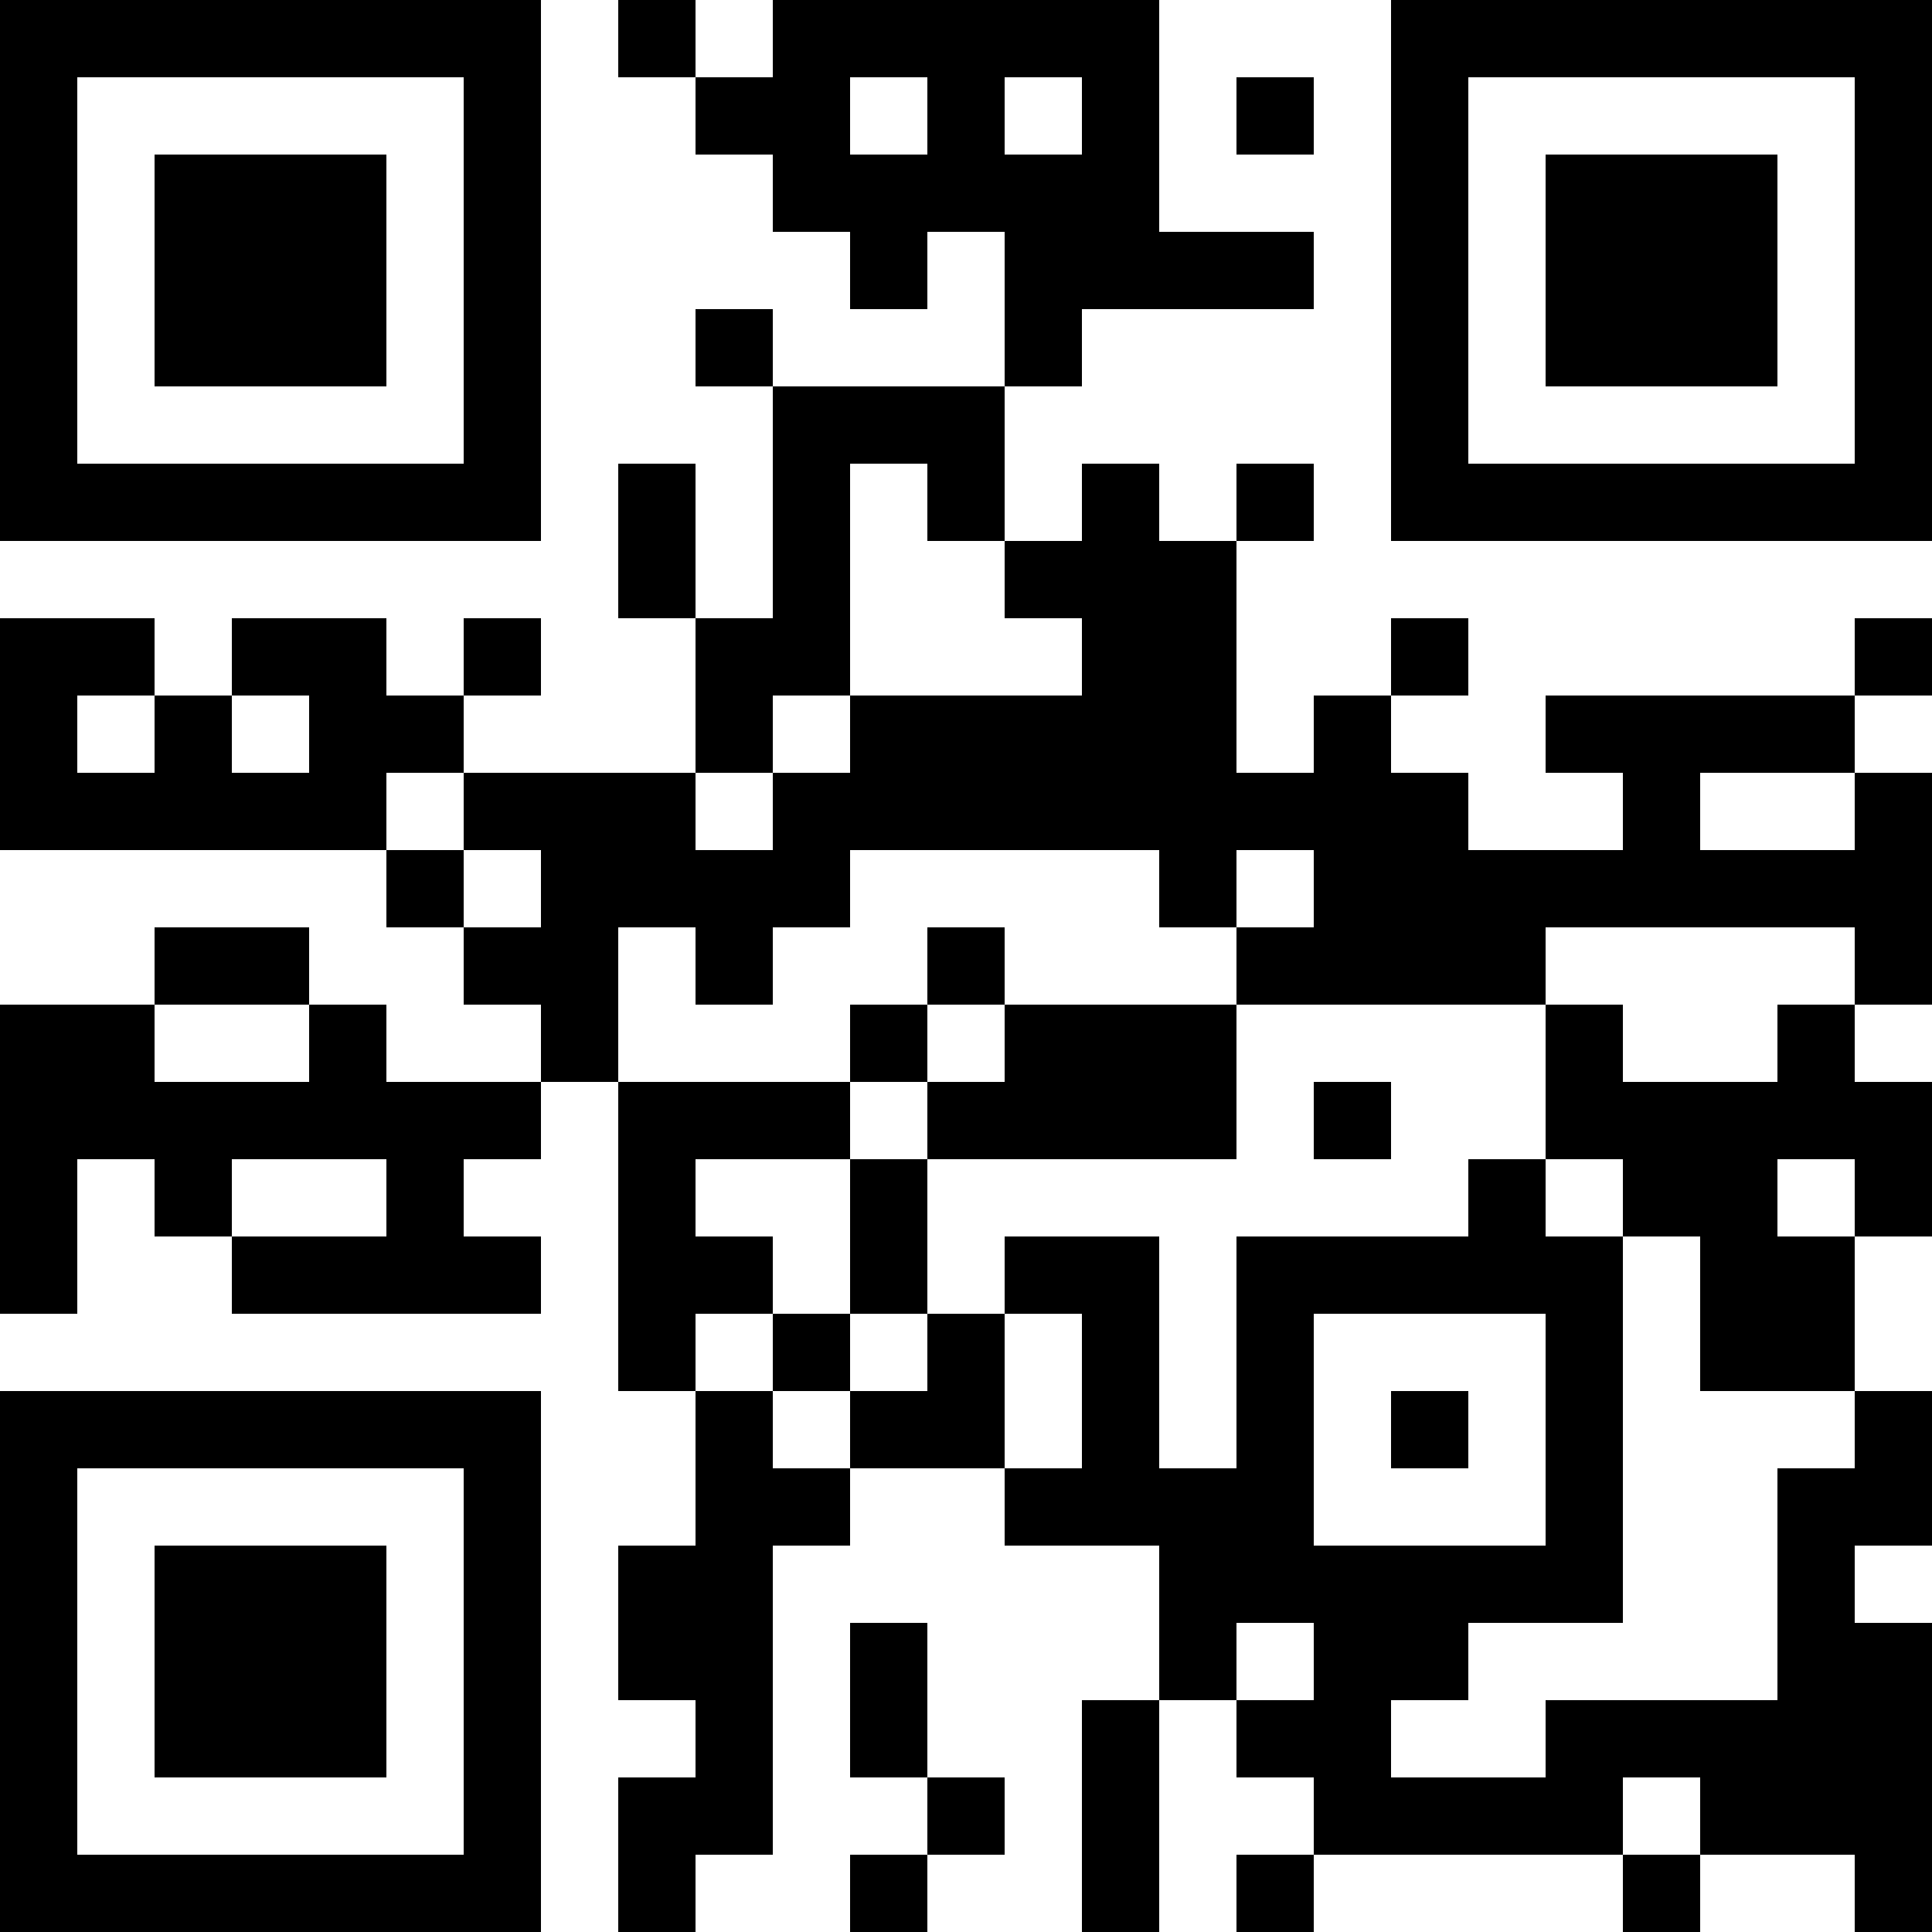 <?xml version="1.0" encoding="UTF-8"?>
<svg xmlns="http://www.w3.org/2000/svg" version="1.1" width="1000" height="1000" viewBox="0 0 1000 1000"><rect x="0" y="0" width="1000" height="1000" fill="#ffffff"/><g transform="scale(40)"><g transform="translate(0,0)"><path fill-rule="evenodd" d="M8 0L8 1L9 1L9 2L10 2L10 3L11 3L11 4L12 4L12 3L13 3L13 5L10 5L10 4L9 4L9 5L10 5L10 8L9 8L9 6L8 6L8 8L9 8L9 10L6 10L6 9L7 9L7 8L6 8L6 9L5 9L5 8L3 8L3 9L2 9L2 8L0 8L0 11L5 11L5 12L6 12L6 13L7 13L7 14L5 14L5 13L4 13L4 12L2 12L2 13L0 13L0 17L1 17L1 15L2 15L2 16L3 16L3 17L7 17L7 16L6 16L6 15L7 15L7 14L8 14L8 18L9 18L9 20L8 20L8 22L9 22L9 23L8 23L8 25L9 25L9 24L10 24L10 20L11 20L11 19L13 19L13 20L15 20L15 22L14 22L14 25L15 25L15 22L16 22L16 23L17 23L17 24L16 24L16 25L17 25L17 24L21 24L21 25L22 25L22 24L24 24L24 25L25 25L25 21L24 21L24 20L25 20L25 18L24 18L24 16L25 16L25 14L24 14L24 13L25 13L25 10L24 10L24 9L25 9L25 8L24 8L24 9L20 9L20 10L21 10L21 11L19 11L19 10L18 10L18 9L19 9L19 8L18 8L18 9L17 9L17 10L16 10L16 7L17 7L17 6L16 6L16 7L15 7L15 6L14 6L14 7L13 7L13 5L14 5L14 4L17 4L17 3L15 3L15 0L10 0L10 1L9 1L9 0ZM11 1L11 2L12 2L12 1ZM13 1L13 2L14 2L14 1ZM16 1L16 2L17 2L17 1ZM11 6L11 9L10 9L10 10L9 10L9 11L10 11L10 10L11 10L11 9L14 9L14 8L13 8L13 7L12 7L12 6ZM1 9L1 10L2 10L2 9ZM3 9L3 10L4 10L4 9ZM5 10L5 11L6 11L6 12L7 12L7 11L6 11L6 10ZM22 10L22 11L24 11L24 10ZM11 11L11 12L10 12L10 13L9 13L9 12L8 12L8 14L11 14L11 15L9 15L9 16L10 16L10 17L9 17L9 18L10 18L10 19L11 19L11 18L12 18L12 17L13 17L13 19L14 19L14 17L13 17L13 16L15 16L15 19L16 19L16 16L19 16L19 15L20 15L20 16L21 16L21 21L19 21L19 22L18 22L18 23L20 23L20 22L23 22L23 19L24 19L24 18L22 18L22 16L21 16L21 15L20 15L20 13L21 13L21 14L23 14L23 13L24 13L24 12L20 12L20 13L16 13L16 12L17 12L17 11L16 11L16 12L15 12L15 11ZM12 12L12 13L11 13L11 14L12 14L12 15L11 15L11 17L10 17L10 18L11 18L11 17L12 17L12 15L16 15L16 13L13 13L13 12ZM2 13L2 14L4 14L4 13ZM12 13L12 14L13 14L13 13ZM17 14L17 15L18 15L18 14ZM3 15L3 16L5 16L5 15ZM23 15L23 16L24 16L24 15ZM17 17L17 20L20 20L20 17ZM18 18L18 19L19 19L19 18ZM11 21L11 23L12 23L12 24L11 24L11 25L12 25L12 24L13 24L13 23L12 23L12 21ZM16 21L16 22L17 22L17 21ZM21 23L21 24L22 24L22 23ZM0 0L0 7L7 7L7 0ZM1 1L1 6L6 6L6 1ZM2 2L2 5L5 5L5 2ZM18 0L18 7L25 7L25 0ZM19 1L19 6L24 6L24 1ZM20 2L20 5L23 5L23 2ZM0 18L0 25L7 25L7 18ZM1 19L1 24L6 24L6 19ZM2 20L2 23L5 23L5 20Z" fill="#000000"/></g></g></svg>
